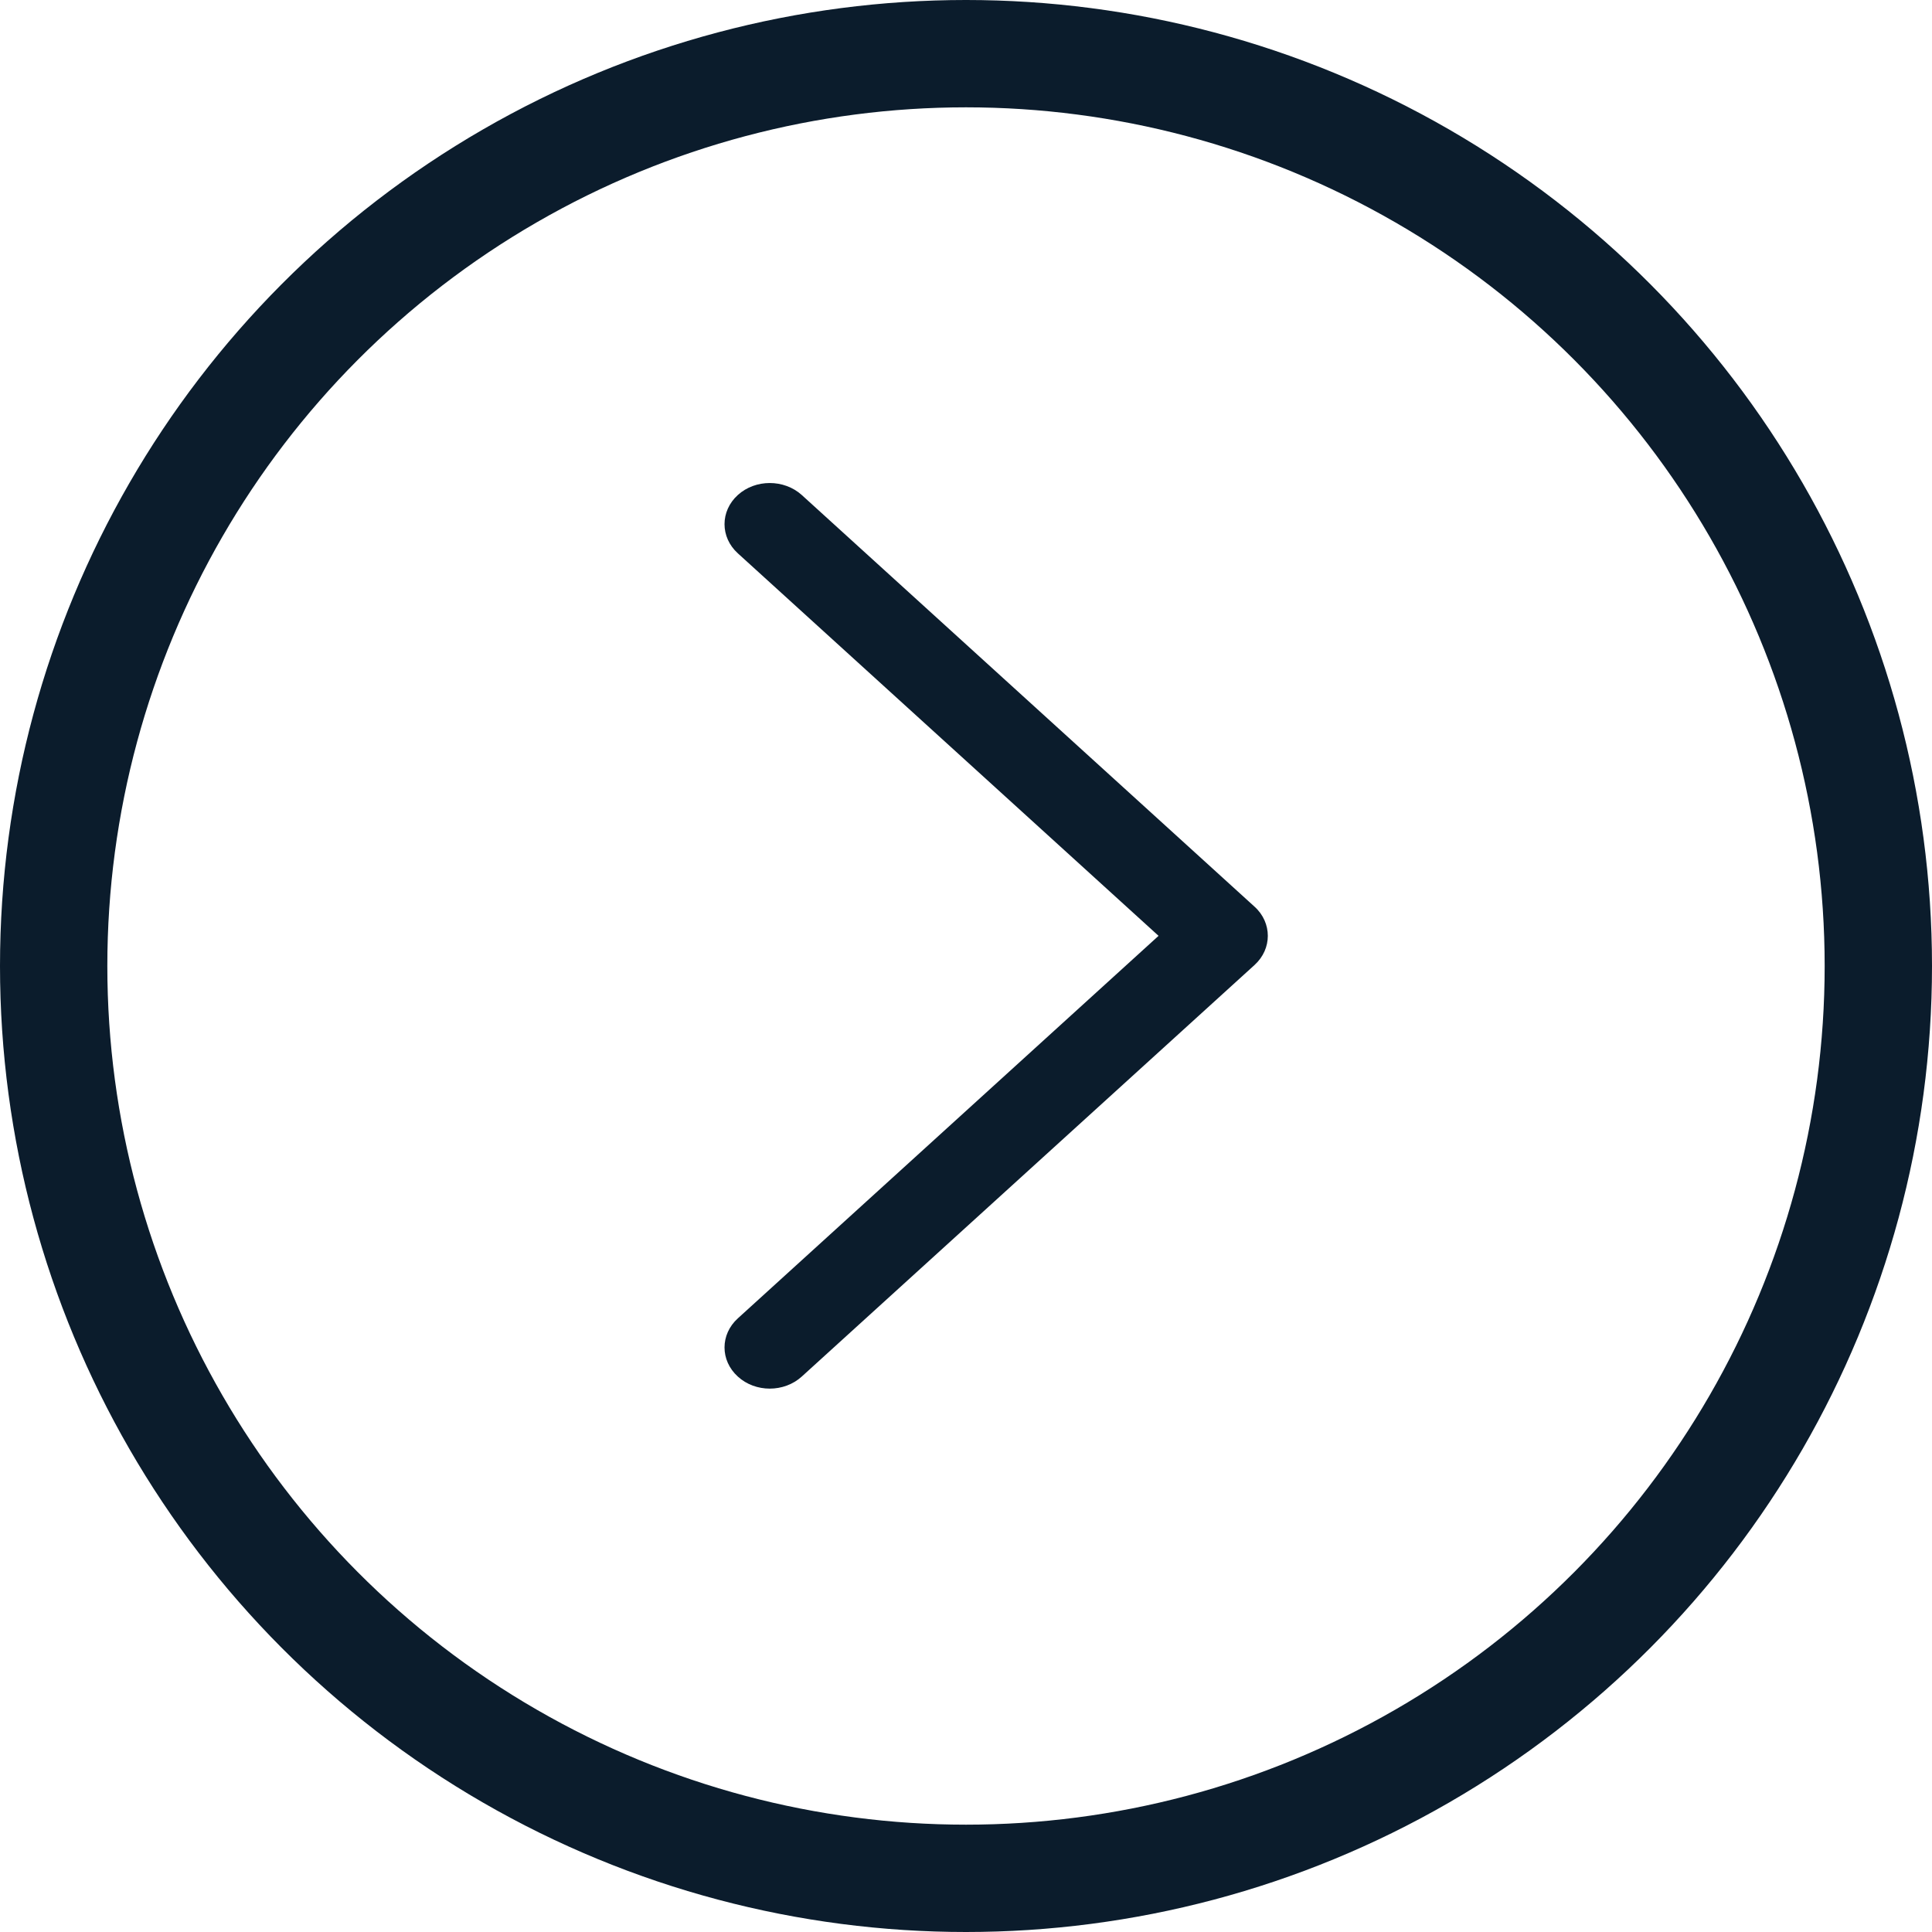 <svg width="18" height="18" viewBox="0 0 18 18" fill="none" xmlns="http://www.w3.org/2000/svg">
<circle cx="9" cy="9" r="8.5" stroke="#0B1C2C"/>
<path d="M11.812 8.719C11.812 8.817 11.771 8.915 11.689 8.99L7.47 12.825C7.305 12.975 7.038 12.975 6.874 12.825C6.709 12.675 6.709 12.433 6.874 12.283L10.794 8.719L6.874 5.155C6.709 5.005 6.709 4.762 6.874 4.612C7.038 4.463 7.305 4.463 7.47 4.612L11.689 8.448C11.771 8.522 11.812 8.621 11.812 8.719Z" fill="#0B1C2C"/>
</svg>
